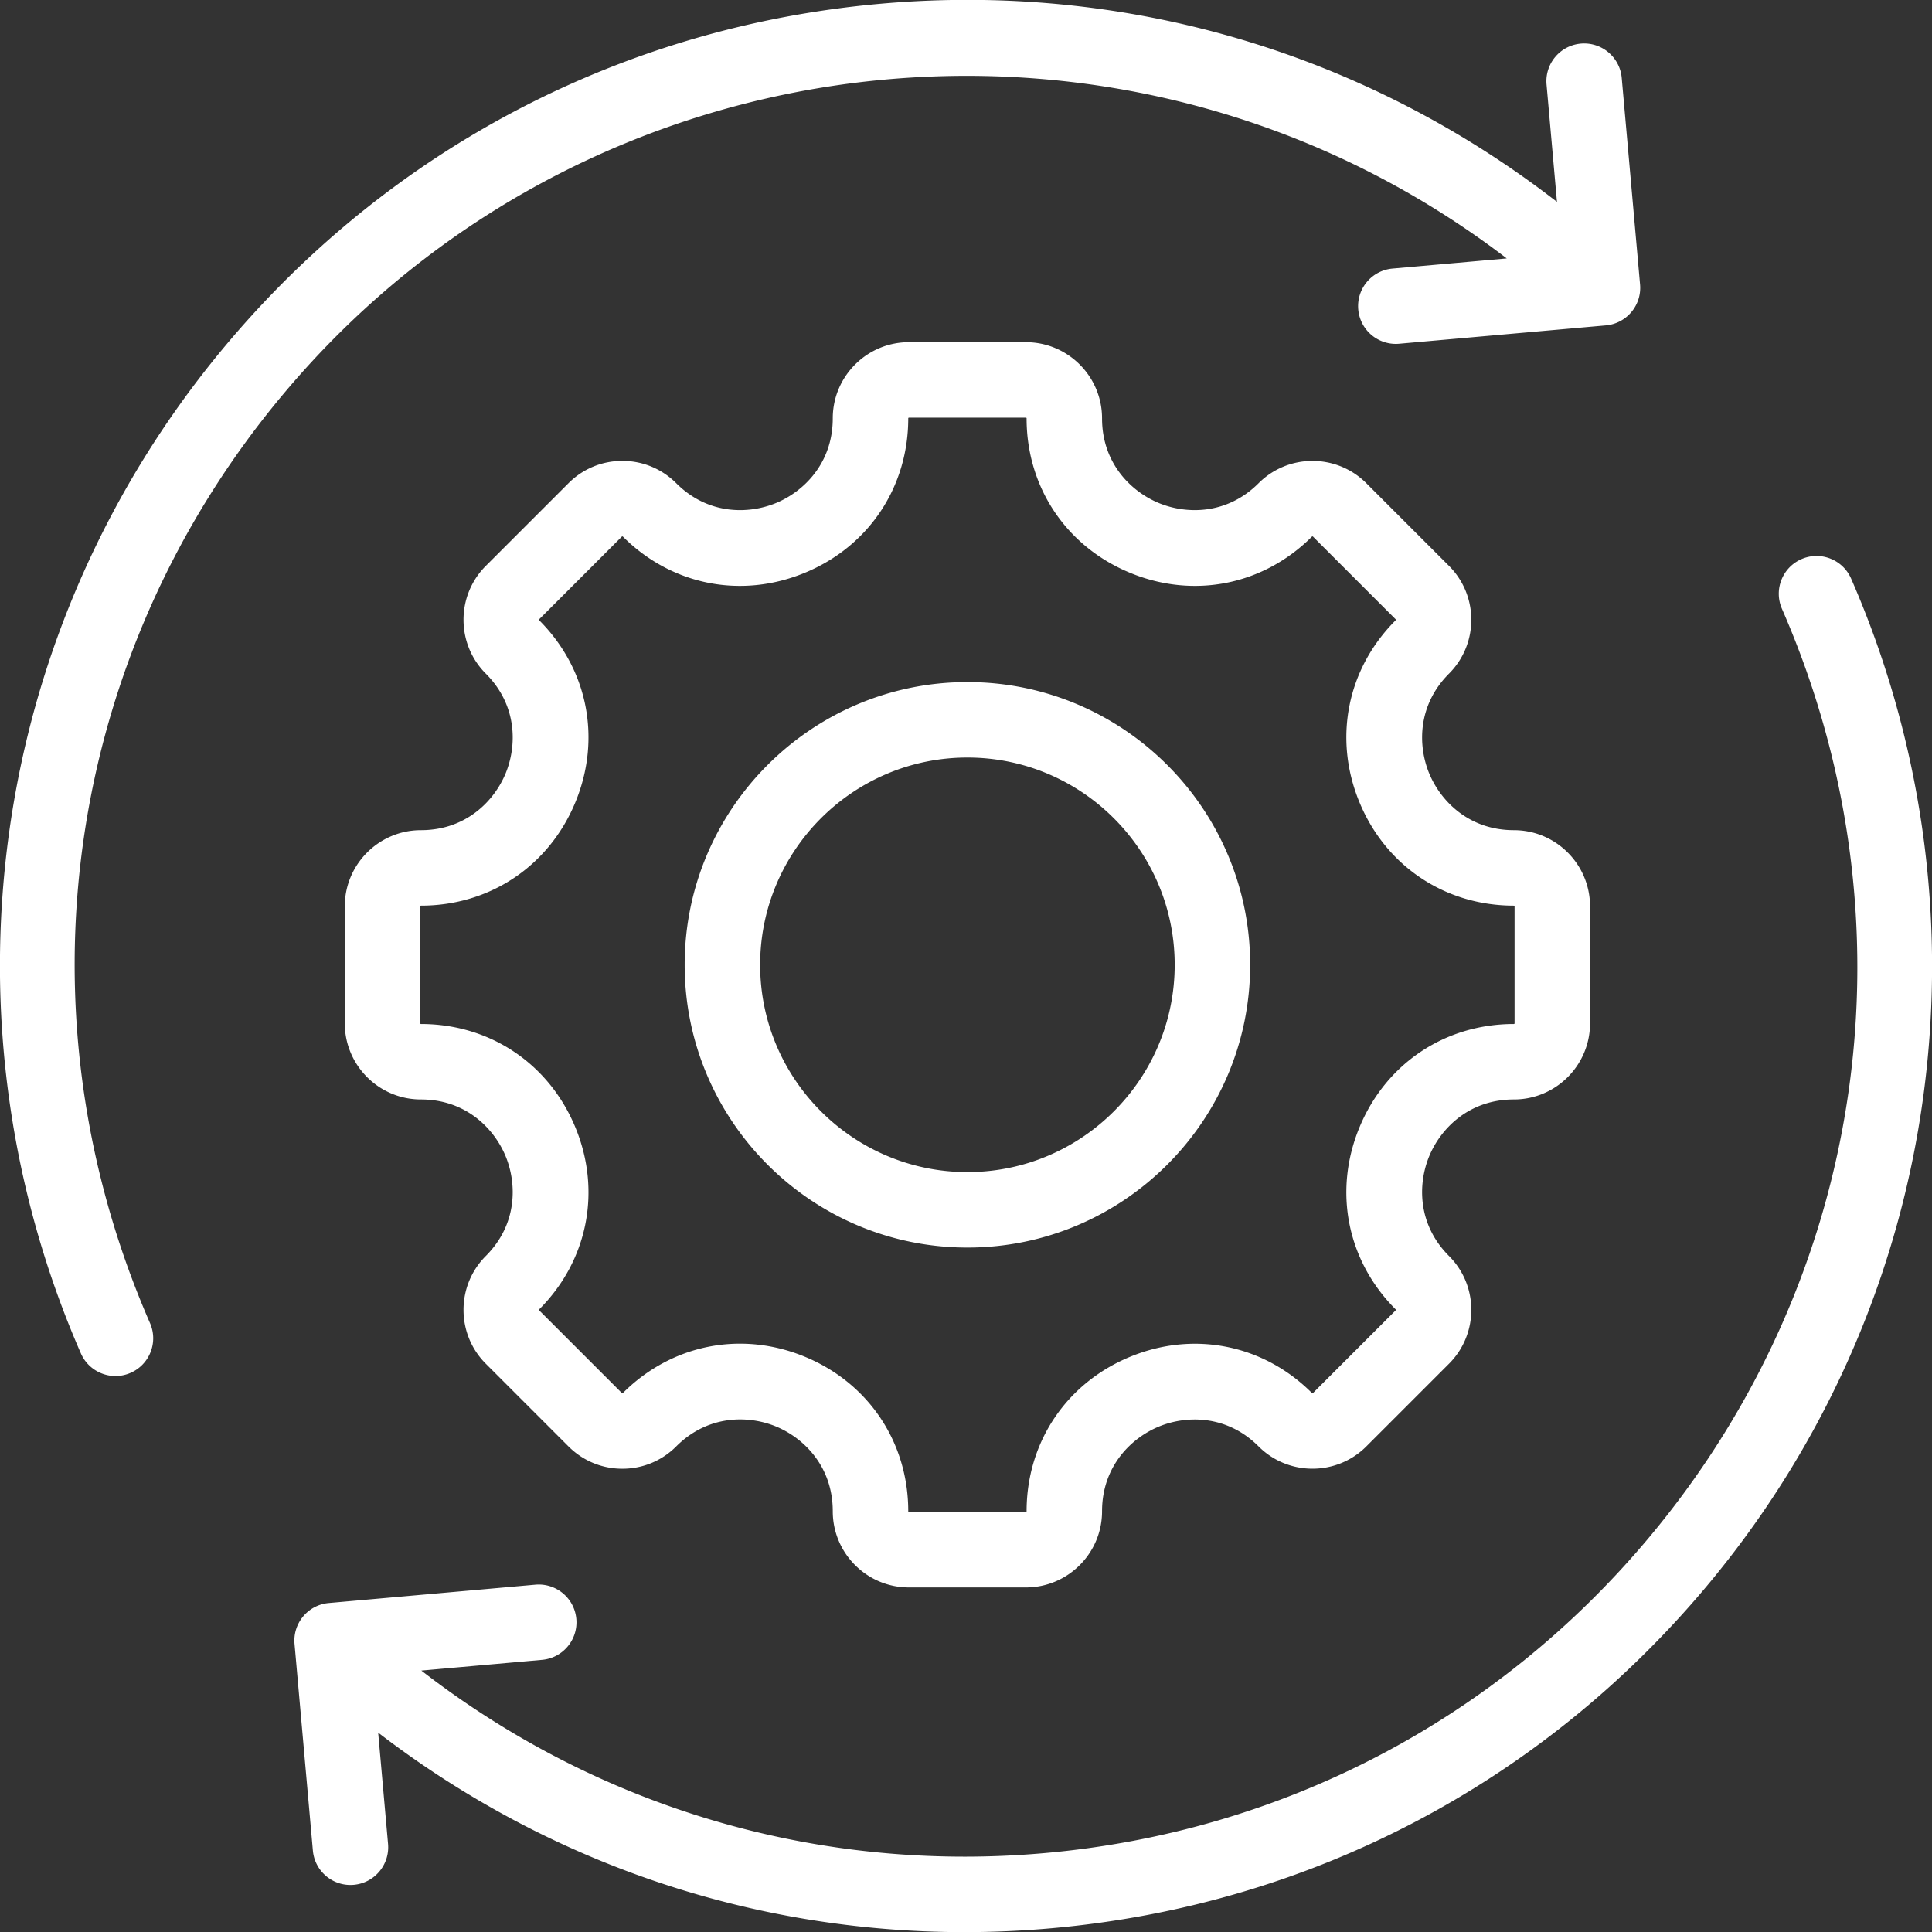 <?xml version="1.0" encoding="UTF-8"?> <svg xmlns="http://www.w3.org/2000/svg" xmlns:xlink="http://www.w3.org/1999/xlink" version="1.1" width="512" height="512" x="0" y="0" viewBox="0 0 512 512" style="enable-background:new 0 0 512 512" xml:space="preserve" class=""><rect x="0" y="0" width="512" height="512" fill="#333333" stroke="none"/><g><path d="M509.736 290.245c-6.412 47.875-26.265 92.851-57.409 130.064-43.889 52.441-105.572 84.652-173.688 90.7a261.264 261.264 0 0 1-23.084 1.025c-56.297.002-110.428-18.364-155.335-52.868l2.618 29.488c.488 5.501-3.575 10.357-9.077 10.845-.3.027-.6.04-.896.04-5.123 0-9.487-3.916-9.949-9.116l-4.861-54.761c-.488-5.501 3.575-10.357 9.076-10.845l54.755-4.861c5.512-.482 10.357 3.575 10.846 9.077.488 5.501-3.575 10.357-9.076 10.845l-32.002 2.841c41.542 32.175 91.731 49.314 143.936 49.315 7.063 0 14.159-.313 21.28-.946 62.795-5.575 119.659-35.27 160.119-83.614 57.862-69.137 71.368-163.448 35.248-246.129-2.211-5.061.1-10.956 5.161-13.167 5.057-2.211 10.956.099 13.167 5.16 18.781 42.99 25.411 90.332 19.171 136.907zM399.301 68.487l-30.273 2.688c-5.501.488-9.564 5.344-9.076 10.845a10 10 0 0 0 10.845 9.076l54.761-4.862c5.501-.488 9.564-5.344 9.076-10.845l-4.861-54.755c-.489-5.501-5.346-9.559-10.846-9.077-5.501.488-9.564 5.344-9.076 10.845l2.76 31.093C361.446 13.851 298.186-4.763 233.358.99 165.243 7.038 103.56 39.249 59.671 91.69 28.526 128.903 8.676 173.878 2.263 221.754c-6.237 46.573.392 93.916 19.17 136.909 1.642 3.758 5.314 6 9.169 6 1.336 0 2.695-.27 3.998-.838 5.061-2.21 7.372-8.105 5.161-13.167-36.116-82.688-22.611-177 35.248-246.132C156.282 7.414 299.684-7.723 399.301 68.487zm-67.996 187.2c0 41.317-33.613 74.93-74.929 74.93s-74.93-33.613-74.93-74.93c0-41.316 33.613-74.93 74.93-74.93 41.315 0 74.929 33.614 74.929 74.93zm-20 0c0-30.288-24.641-54.93-54.929-54.93s-54.93 24.642-54.93 54.93c0 30.289 24.642 54.93 54.93 54.93s54.929-24.641 54.929-54.93zm67.461 50.694c-3.007 7.259-3.208 18.026 5.243 26.477 7.869 7.869 7.869 20.673 0 28.542l-21.92 21.92c-7.871 7.868-20.676 7.869-28.543 0-8.45-8.452-19.219-8.251-26.476-5.244-7.258 3.006-15.014 10.477-15.014 22.429 0 11.128-9.054 20.181-20.182 20.181h-30.999c-11.128 0-20.182-9.053-20.182-20.181 0-11.973-7.75-19.449-15.003-22.453-7.254-3.004-18.021-3.199-26.487 5.268-3.811 3.811-8.879 5.911-14.271 5.911s-10.46-2.099-14.271-5.911l-21.92-21.921c-7.869-7.869-7.869-20.672 0-28.542 8.451-8.451 8.25-19.218 5.243-26.477-3.006-7.258-10.477-15.013-22.428-15.013-11.128 0-20.182-9.053-20.182-20.182v-30.998c0-11.128 9.054-20.182 20.182-20.182 11.951 0 19.422-7.755 22.428-15.014 3.007-7.258 3.208-18.025-5.243-26.476-7.868-7.87-7.868-20.674 0-28.542l21.92-21.92c3.812-3.812 8.88-5.911 14.271-5.911s10.46 2.1 14.271 5.912c8.45 8.451 19.218 8.25 26.477 5.243 7.258-3.006 15.013-10.477 15.013-22.429 0-11.128 9.054-20.182 20.182-20.182h30.999c11.128 0 20.182 9.053 20.182 20.182 0 11.952 7.756 19.423 15.014 22.429 7.258 3.005 18.024 3.207 26.476-5.244 7.869-7.868 20.673-7.87 28.542-.001l21.921 21.921c7.868 7.868 7.868 20.672 0 28.542-8.451 8.451-8.25 19.218-5.244 26.476 3.007 7.258 10.478 15.014 22.43 15.014 11.128 0 20.182 9.054 20.182 20.182v30.998c0 11.128-9.054 20.182-20.182 20.182-11.953.001-19.424 7.757-22.429 15.014zm22.428-35.013a.182.182 0 0 0 .182-.182v-30.998a.181.181 0 0 0-.182-.182c-18.242 0-33.917-10.484-40.907-27.36s-3.319-35.373 9.579-48.272a.182.182 0 0 0 0-.257l-21.92-21.921a.184.184 0 0 0-.258 0c-12.898 12.898-31.394 16.57-48.272 9.579-16.876-6.99-27.359-22.665-27.359-40.907 0-.1-.081-.182-.182-.182h-30.999a.182.182 0 0 0-.182.182c0 18.242-10.483 33.916-27.359 40.907-16.876 6.988-35.374 3.32-48.273-9.579-.061-.062-.196-.06-.257 0l-21.92 21.92a.183.183 0 0 0 0 .258c12.898 12.898 16.569 31.395 9.579 48.271-6.991 16.876-22.665 27.36-40.906 27.36a.182.182 0 0 0-.182.182v30.998c0 .1.081.182.182.182 18.241 0 33.915 10.483 40.905 27.36 6.991 16.877 3.32 35.374-9.578 48.273a.182.182 0 0 0 0 .257l21.92 21.921c.061.061.197.061.256 0 8.586-8.585 19.643-13.089 31.048-13.089 5.747 0 11.583 1.144 17.236 3.485 16.87 6.988 27.35 22.671 27.35 40.931 0 .1.081.181.182.181h30.999a.181.181 0 0 0 .182-.181c0-18.242 10.483-33.917 27.36-40.907 16.873-6.989 35.37-3.321 48.271 9.58.07.07.187.07.259-.001l21.919-21.919a.182.182 0 0 0 0-.257c-12.898-12.899-16.569-31.396-9.579-48.273 6.99-16.876 22.664-27.36 40.906-27.36z" fill="#FFFFFF" opacity="1" data-original="#000000" class=""></path></g></svg> 